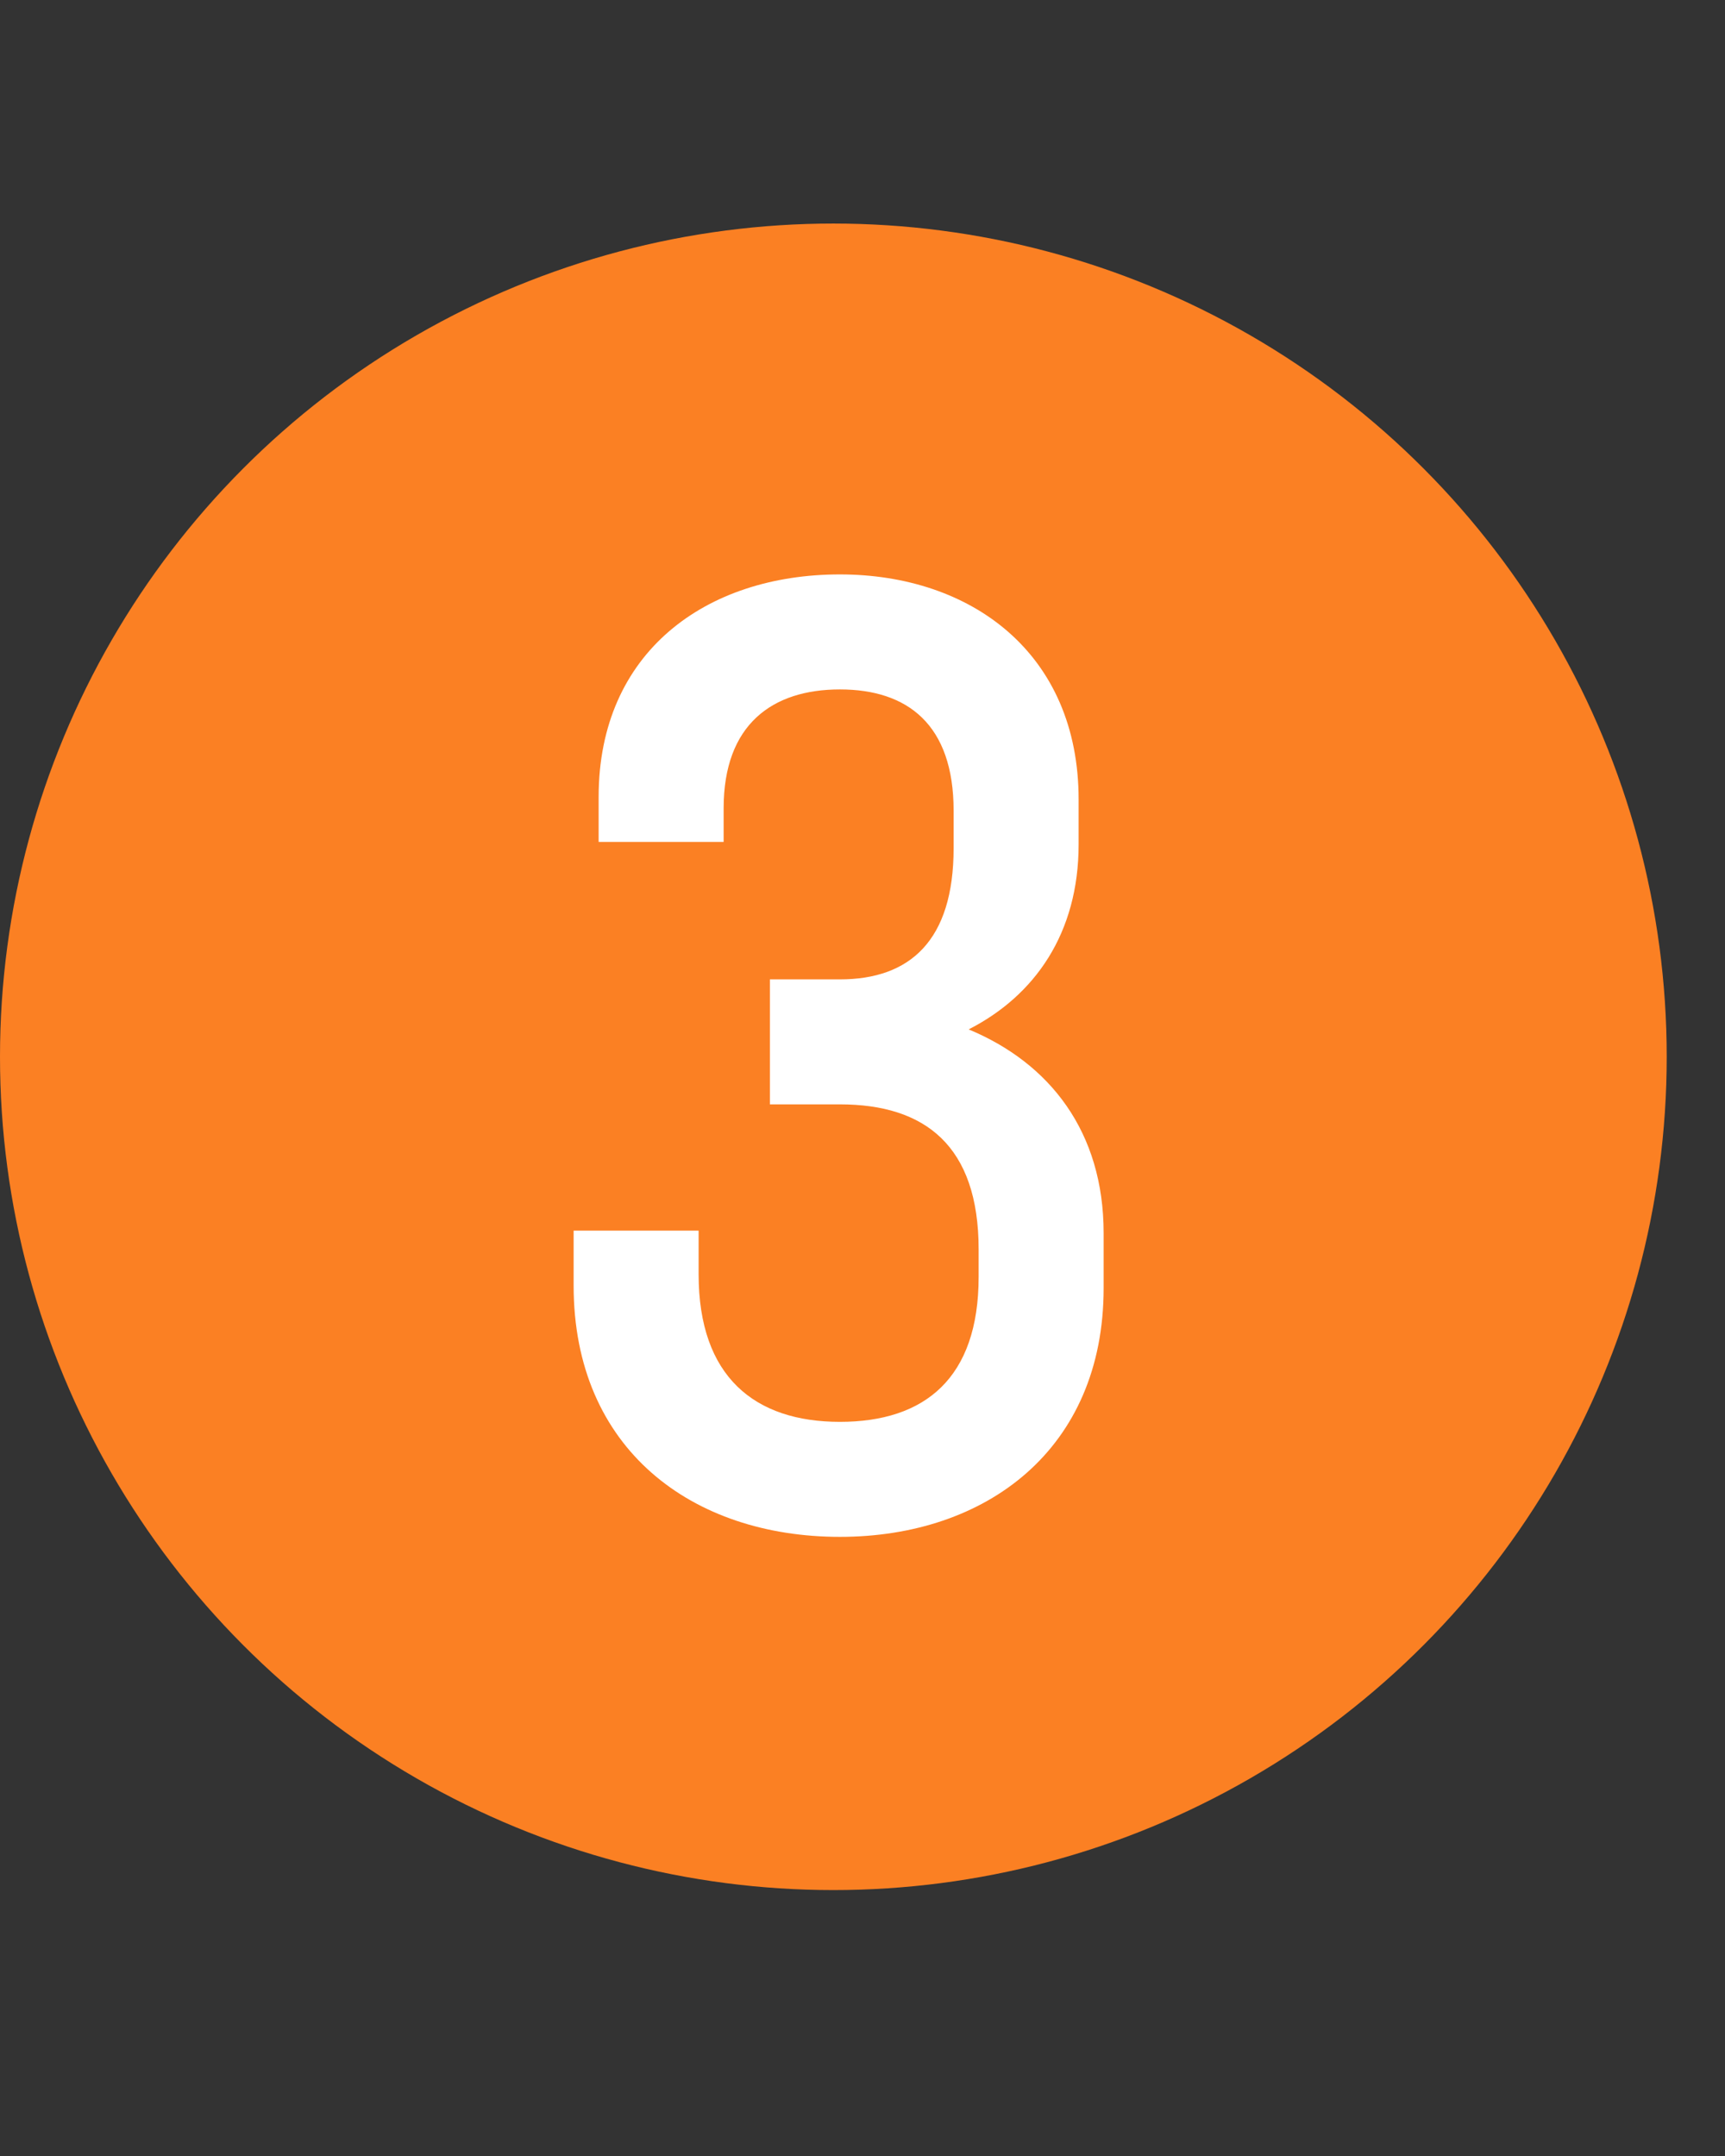 <?xml version="1.0" encoding="UTF-8"?> <svg xmlns="http://www.w3.org/2000/svg" width="28" height="35" viewBox="0 0 28 35" fill="none"><rect x="0" y="0" width="28" height="35" fill="#333333" stroke="none"/> <circle cx="13.527" cy="17.156" r="13.527" fill="#FB8023"></circle> <path d="M13.633 17.928H12.497V15.899H13.633C14.769 15.899 15.479 15.271 15.479 13.769V13.16C15.479 11.76 14.729 11.192 13.633 11.192C12.537 11.192 11.746 11.76 11.746 13.12V13.668H9.717V12.937C9.717 10.584 11.462 9.325 13.633 9.325C15.764 9.325 17.508 10.604 17.508 12.978V13.708C17.508 15.149 16.798 16.163 15.723 16.711C17.042 17.259 17.914 18.375 17.914 20.018V20.911C17.914 23.529 16.007 24.949 13.633 24.949C11.239 24.949 9.311 23.529 9.311 20.87V19.978H11.34V20.688C11.34 22.352 12.253 23.082 13.633 23.082C15.013 23.082 15.885 22.372 15.885 20.729V20.282C15.885 18.598 15.013 17.928 13.633 17.928Z" fill="white"></path> </svg> 